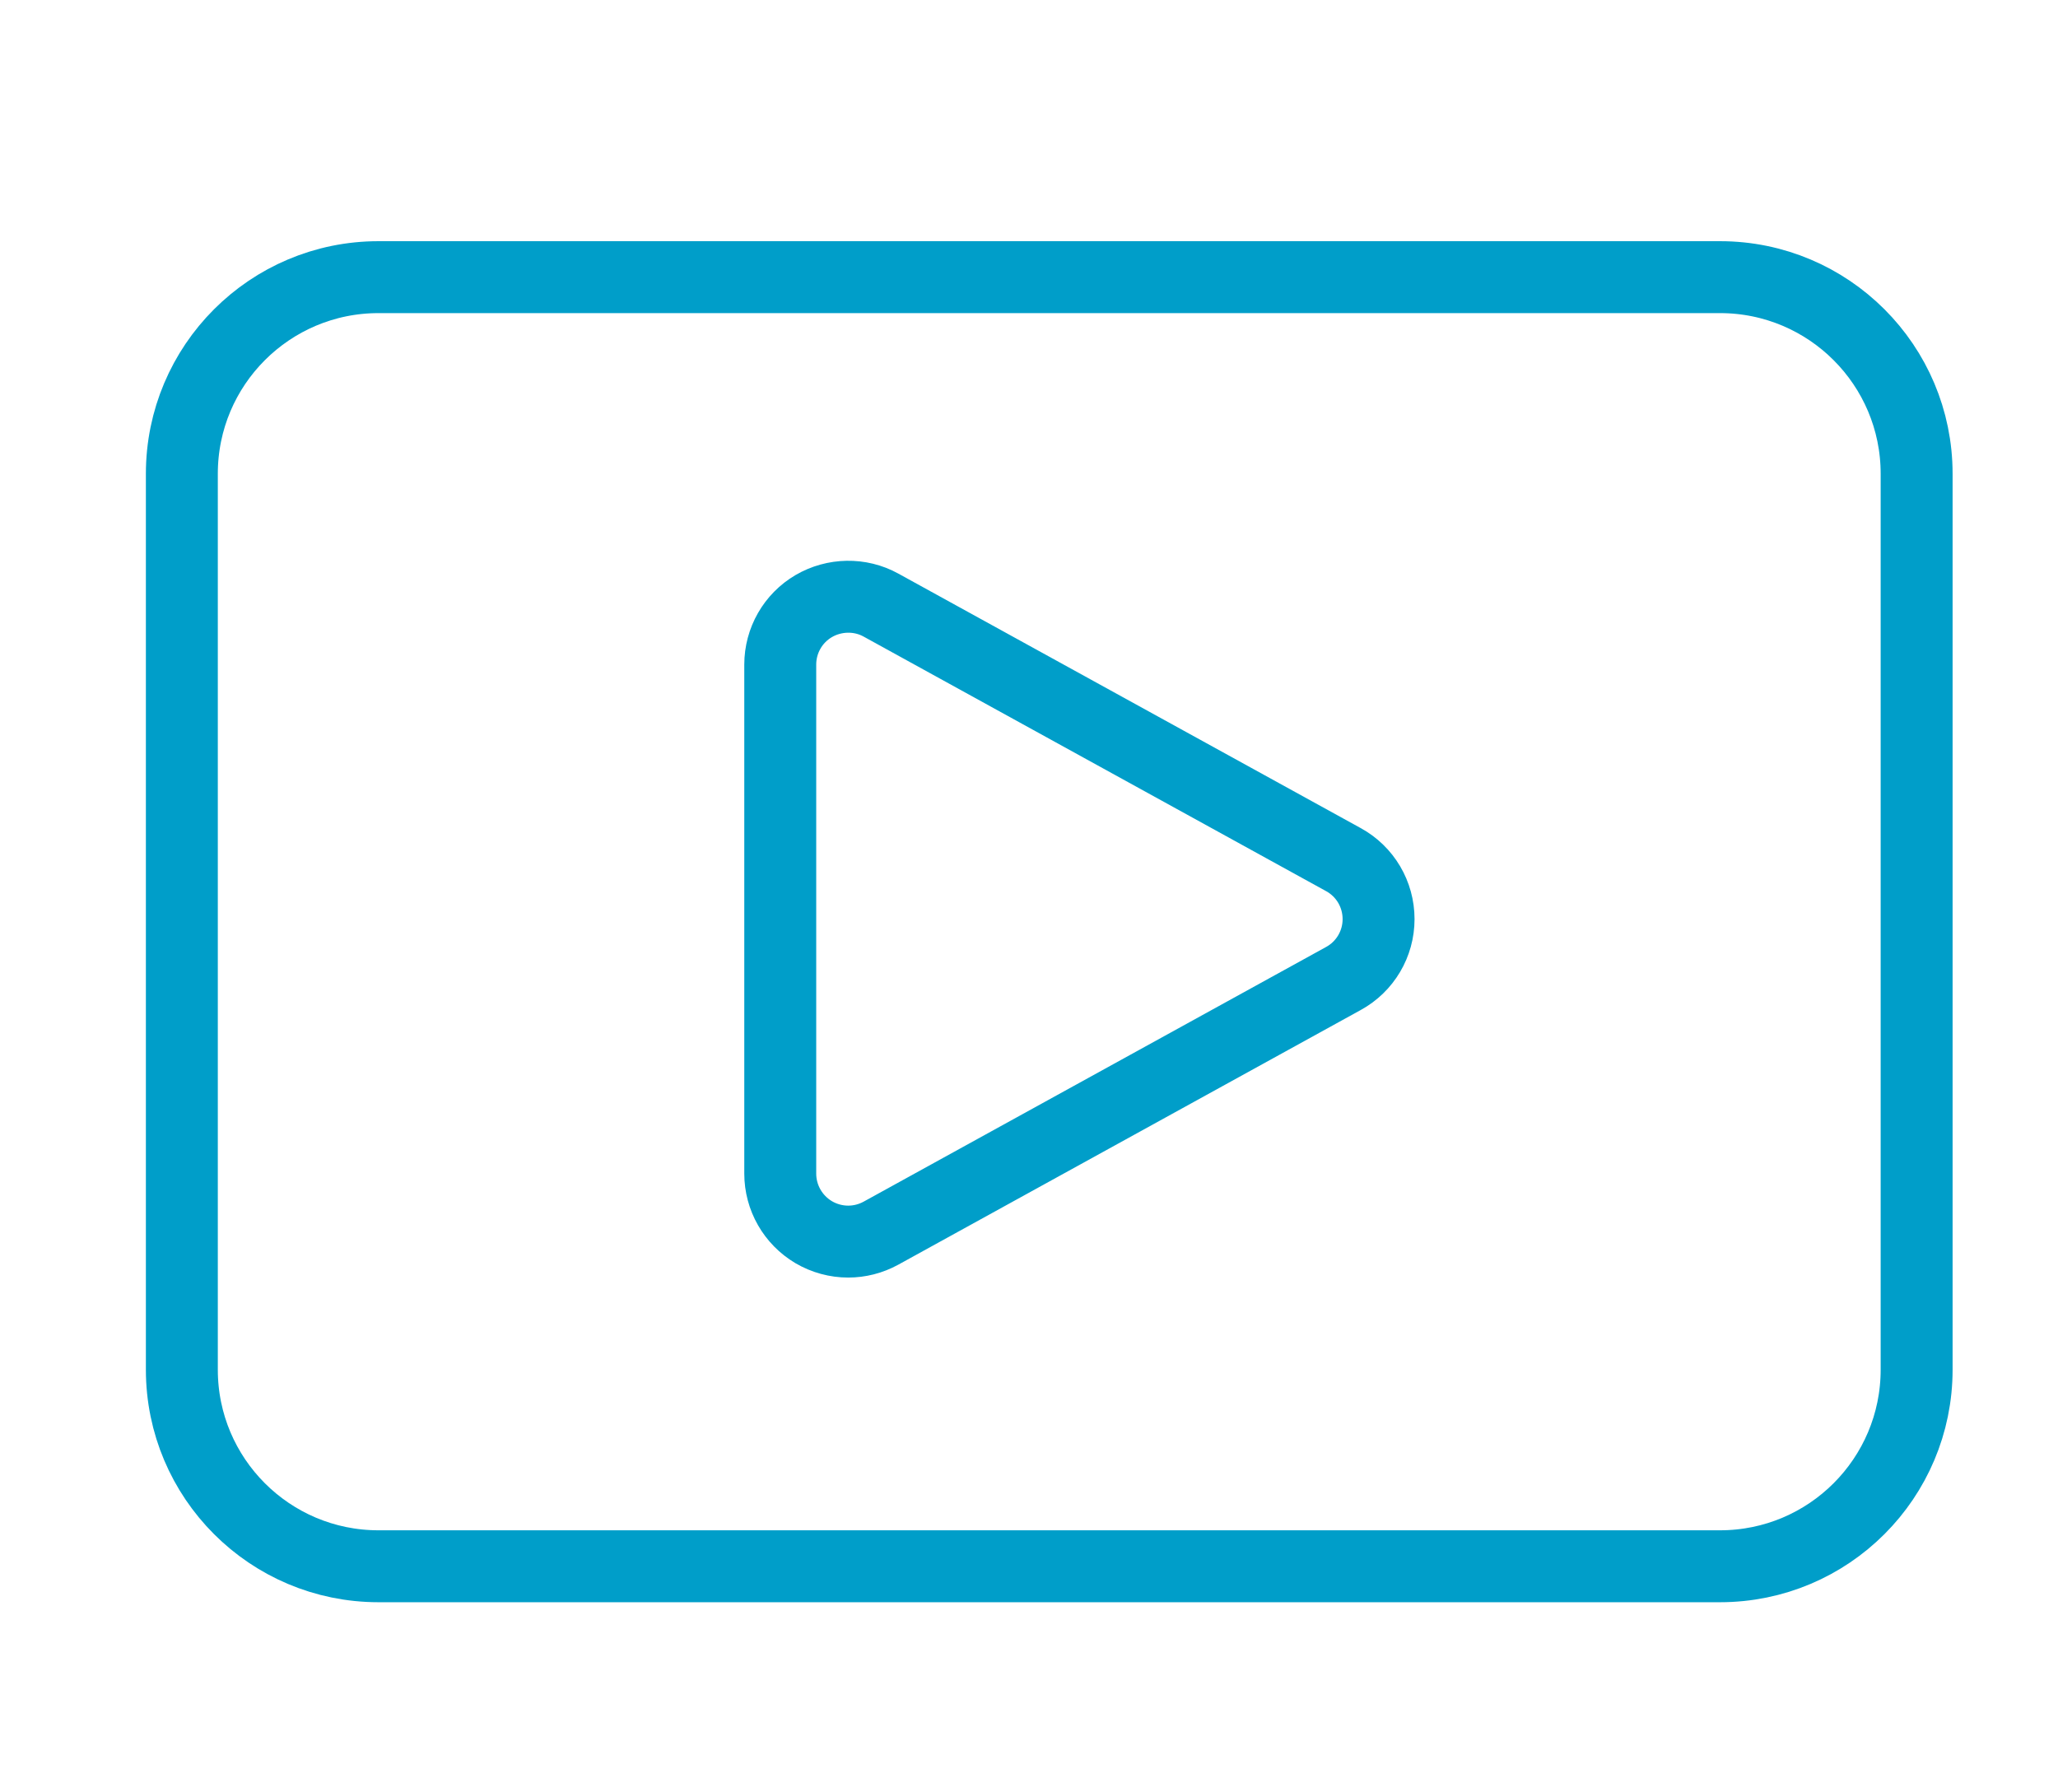 <?xml version="1.0" encoding="utf-8"?>
<!-- Generator: Adobe Illustrator 16.0.0, SVG Export Plug-In . SVG Version: 6.00 Build 0)  -->
<!DOCTYPE svg PUBLIC "-//W3C//DTD SVG 1.1//EN" "http://www.w3.org/Graphics/SVG/1.1/DTD/svg11.dtd">
<svg version="1.1" id="Capa_1" xmlns="http://www.w3.org/2000/svg" xmlns:xlink="http://www.w3.org/1999/xlink" x="0px" y="0px"
	 width="124px" height="108px" viewBox="0 0 124 108" enable-background="new 0 0 124 108" xml:space="preserve">
<g display="none">
	<path display="inline" fill="#009EC9" d="M110.988,90.947H10.936c-3.552,0-6.636-2.528-7.333-6.012l-0.52-2.603
		c-0.221-1.104,0.062-2.234,0.775-3.104c0.713-0.87,1.766-1.368,2.891-1.368h36.977c0.291,0,0.577,0.067,0.836,0.196l3.346,1.673
		h26.109l3.344-1.673c0.26-0.129,0.547-0.196,0.836-0.196h36.979c1.124,0,2.178,0.498,2.891,1.368c0.713,0.869,0.995,2,0.775,3.104
		l-0.52,2.603C117.625,88.419,114.541,90.947,110.988,90.947 M6.75,81.6l0.521,2.604c0.349,1.74,1.89,3.005,3.666,3.005h100.052
		c1.776,0,3.318-1.265,3.666-3.005l0.521-2.604H78.639l-3.344,1.672c-0.261,0.13-0.546,0.197-0.837,0.197H47.465
		c-0.29,0-0.576-0.067-0.836-0.197L43.285,81.6H6.75z"/>
	<path display="inline" fill="#009EC9" d="M107.697,74.122c-1.032,0-1.868-0.837-1.868-1.869V23.648c0-2.063-1.679-3.74-3.739-3.74
		H19.835c-2.063,0-3.739,1.677-3.739,3.74v48.604c0,1.032-0.837,1.869-1.87,1.869c-1.031,0-1.869-0.837-1.869-1.869V23.648
		c0-4.124,3.354-7.479,7.479-7.479h82.254c4.123,0,7.477,3.355,7.477,7.479v48.604C109.566,73.285,108.73,74.122,107.697,74.122"/>
	<path display="inline" fill="#009EC9" d="M60.962,63.186c-0.692,0-1.256-0.563-1.256-1.255v-2.61c0-0.4-0.254-0.76-0.63-0.894
		c-2.26-0.806-3.778-2.94-3.778-5.312c0-3.123,2.541-5.664,5.664-5.664s5.664,2.541,5.664,5.664c0,2.371-1.52,4.506-3.779,5.313
		c-0.377,0.135-0.631,0.493-0.631,0.894v2.609C62.216,62.623,61.655,63.186,60.962,63.186 M60.962,49.963
		c-1.738,0-3.152,1.414-3.152,3.152s1.414,3.152,3.152,3.152c1.737,0,3.151-1.414,3.151-3.152S62.7,49.963,60.962,49.963"/>
	<path display="inline" fill="#009EC9" d="M60.962,72.002c-9.197,0-16.683-7.484-16.683-16.684V42.096
		c0-0.692,0.563-1.255,1.257-1.255h4.406c0.523,0,0.948-0.426,0.948-0.949c0-5.554,4.518-10.072,10.071-10.072
		c5.553,0,10.07,4.518,10.07,10.072c0,0.523,0.426,0.949,0.948,0.949h4.409c0.691,0,1.254,0.563,1.254,1.255v13.223
		C77.644,64.518,70.162,72.002,60.962,72.002 M47.739,43.351c-0.522,0-0.948,0.426-0.948,0.948v11.02
		c0,7.814,6.357,14.172,14.172,14.172c7.813,0,14.172-6.357,14.172-14.172v-11.02c0-0.522-0.426-0.948-0.948-0.948H47.739z
		 M60.962,32.332c-4.168,0-7.561,3.393-7.561,7.561c0,0.523,0.425,0.949,0.948,0.949h13.224c0.523,0,0.947-0.426,0.947-0.949
		C68.521,35.724,65.13,32.332,60.962,32.332"/>
	<path display="inline" fill="#009EC9" d="M168.895,90.947h-27.444c-2.162,0-3.92-1.76-3.92-3.921V34.098
		c0-2.162,1.758-3.92,3.92-3.92h27.444c2.162,0,3.921,1.758,3.921,3.92v52.928C172.816,89.188,171.057,90.947,168.895,90.947
		 M141.451,32.138c-1.08,0-1.959,0.88-1.959,1.96v52.928c0,1.081,0.879,1.96,1.959,1.96h27.444c1.081,0,1.96-0.879,1.96-1.96V34.098
		c0-1.08-0.879-1.96-1.96-1.96H141.451z"/>
	<path display="inline" fill="none" stroke="#009EC9" stroke-width="0.75" stroke-miterlimit="10" d="M168.895,90.947h-27.444
		c-2.162,0-3.92-1.76-3.92-3.921V34.098c0-2.162,1.758-3.92,3.92-3.92h27.444c2.162,0,3.921,1.758,3.921,3.92v52.928
		C172.816,89.188,171.057,90.947,168.895,90.947z M141.451,32.138c-1.08,0-1.959,0.88-1.959,1.96v52.928
		c0,1.081,0.879,1.96,1.959,1.96h27.444c1.081,0,1.96-0.879,1.96-1.96V34.098c0-1.08-0.879-1.96-1.96-1.96H141.451z"/>
	<path display="inline" fill="#009EC9" d="M171.835,85.065h-29.404c-0.541,0-0.98-0.438-0.98-0.979s0.439-0.98,0.98-0.98h29.404
		c0.541,0,0.98,0.439,0.98,0.98S172.376,85.065,171.835,85.065"/>
	<path display="inline" fill="none" stroke="#009EC9" stroke-width="0.75" stroke-miterlimit="10" d="M171.835,85.065h-29.404
		c-0.541,0-0.98-0.438-0.98-0.979s0.439-0.98,0.98-0.98h29.404c0.541,0,0.98,0.439,0.98,0.98S172.376,85.065,171.835,85.065z"/>
	<path display="inline" fill="#009EC9" d="M155.173,36.059h-2.939c-0.543,0-0.981-0.439-0.981-0.98s0.438-0.979,0.981-0.979h2.939
		c0.541,0,0.98,0.438,0.98,0.979S155.714,36.059,155.173,36.059"/>
	<path display="inline" fill="none" stroke="#009EC9" stroke-width="0.75" stroke-miterlimit="10" d="M155.173,36.059h-2.939
		c-0.543,0-0.981-0.439-0.981-0.98s0.438-0.979,0.981-0.979h2.939c0.541,0,0.98,0.438,0.98,0.979S155.714,36.059,155.173,36.059z"/>
	<path display="inline" fill="#009EC9" d="M160.074,36.059h-0.979c-0.541,0-0.98-0.439-0.98-0.98s0.439-0.979,0.98-0.979h0.979
		c0.541,0,0.98,0.438,0.98,0.979S160.615,36.059,160.074,36.059"/>
	<path display="inline" fill="none" stroke="#009EC9" stroke-width="0.75" stroke-miterlimit="10" d="M160.074,36.059h-0.979
		c-0.541,0-0.98-0.439-0.98-0.98s0.439-0.979,0.98-0.979h0.979c0.541,0,0.98,0.438,0.98,0.979S160.615,36.059,160.074,36.059z"/>
	<path display="inline" fill="#009EC9" d="M155.173,67.658c-0.4,0-0.726-0.325-0.726-0.725v-1.51c0-0.231-0.147-0.438-0.364-0.517
		c-1.307-0.466-2.185-1.7-2.185-3.071c0-1.805,1.469-3.273,3.274-3.273c1.805,0,3.274,1.469,3.274,3.273
		c0,1.371-0.878,2.605-2.185,3.072c-0.217,0.077-0.364,0.285-0.364,0.516v1.51C155.899,67.333,155.574,67.658,155.173,67.658
		 M155.173,60.014c-1.005,0-1.822,0.817-1.822,1.822c0,1.006,0.817,1.822,1.822,1.822c1.004,0,1.822-0.816,1.822-1.822
		C156.996,60.831,156.177,60.014,155.173,60.014"/>
	<path display="inline" fill="none" stroke="#009EC9" stroke-width="0.75" stroke-miterlimit="10" d="M155.173,67.658
		c-0.4,0-0.726-0.325-0.726-0.725v-1.51c0-0.231-0.147-0.438-0.364-0.517c-1.307-0.466-2.185-1.7-2.185-3.071
		c0-1.805,1.469-3.273,3.274-3.273c1.805,0,3.274,1.469,3.274,3.273c0,1.371-0.878,2.605-2.185,3.072
		c-0.217,0.077-0.364,0.285-0.364,0.516v1.51C155.899,67.333,155.574,67.658,155.173,67.658z M155.173,60.014
		c-1.005,0-1.822,0.817-1.822,1.822c0,1.006,0.817,1.822,1.822,1.822c1.004,0,1.822-0.816,1.822-1.822
		C156.996,60.831,156.177,60.014,155.173,60.014z"/>
	<path display="inline" fill="#009EC9" d="M155.173,72.755c-5.318,0-9.645-4.326-9.645-9.646v-7.644
		c0-0.399,0.324-0.726,0.727-0.726h2.547c0.303,0,0.549-0.246,0.549-0.549c0-3.211,2.611-5.821,5.822-5.821s5.822,2.61,5.822,5.821
		c0,0.303,0.246,0.549,0.548,0.549h2.55c0.399,0,0.725,0.326,0.725,0.726v7.644C164.818,68.429,160.492,72.755,155.173,72.755
		 M147.529,56.191c-0.303,0-0.549,0.246-0.549,0.549v6.369c0,4.519,3.676,8.193,8.193,8.193s8.193-3.675,8.193-8.193V56.74
		c0-0.303-0.246-0.549-0.549-0.549H147.529z M155.173,49.82c-2.41,0-4.371,1.962-4.371,4.371c0,0.303,0.246,0.549,0.549,0.549h7.645
		c0.303,0,0.548-0.246,0.548-0.549C159.543,51.782,157.583,49.82,155.173,49.82"/>
	<path display="inline" fill="none" stroke="#009EC9" stroke-width="0.75" stroke-miterlimit="10" d="M155.173,72.755
		c-5.318,0-9.645-4.326-9.645-9.646v-7.644c0-0.399,0.324-0.726,0.727-0.726h2.547c0.303,0,0.549-0.246,0.549-0.549
		c0-3.211,2.611-5.821,5.822-5.821s5.822,2.61,5.822,5.821c0,0.303,0.246,0.549,0.548,0.549h2.55c0.399,0,0.725,0.326,0.725,0.726
		v7.644C164.818,68.429,160.492,72.755,155.173,72.755z M147.529,56.191c-0.303,0-0.549,0.246-0.549,0.549v6.369
		c0,4.519,3.676,8.193,8.193,8.193s8.193-3.675,8.193-8.193V56.74c0-0.303-0.246-0.549-0.549-0.549H147.529z M155.173,49.82
		c-2.41,0-4.371,1.962-4.371,4.371c0,0.303,0.246,0.549,0.549,0.549h7.645c0.303,0,0.548-0.246,0.548-0.549
		C159.543,51.782,157.583,49.82,155.173,49.82z"/>
</g>
<g>
	
		<path fill="none" stroke="#009EC9" stroke-width="4.334" stroke-linecap="round" stroke-linejoin="round" stroke-miterlimit="10" d="
		M51.106,74.814c-0.721,0-1.44-0.192-2.079-0.567c-1.25-0.741-2.015-2.082-2.015-3.531V40.045c0-1.447,0.765-2.791,2.015-3.524
		c1.243-0.724,2.794-0.758,4.055-0.06l27.859,15.335c1.313,0.718,2.122,2.089,2.122,3.587c0,1.49-0.81,2.863-2.122,3.579
		L53.082,74.305C52.465,74.644,51.786,74.814,51.106,74.814z"/>
	
		<path fill="none" stroke="#009EC9" stroke-width="4.334" stroke-linecap="round" stroke-linejoin="round" stroke-miterlimit="10" d="
		M115.482,82.53c0,6.543-5.303,11.847-11.847,11.847H22.804c-6.544,0-11.847-5.304-11.847-11.847V28.548
		c0-6.543,5.303-11.848,11.847-11.848h80.831c6.544,0,11.847,5.305,11.847,11.848V82.53z"/>
</g>
<g display="none">
	<path display="inline" fill="#009EC9" d="M46.717,14.759H21.398c-0.869,0-1.574,0.705-1.574,1.574c0,0.868,0.705,1.573,1.574,1.573
		h25.318c0.869,0,1.574-0.705,1.574-1.573C48.291,15.464,47.586,14.759,46.717,14.759"/>
	<path display="inline" fill="#009EC9" d="M46.717,21.006H21.398c-0.869,0-1.574,0.705-1.574,1.574c0,0.868,0.705,1.573,1.574,1.573
		h25.318c0.869,0,1.574-0.705,1.574-1.573C48.291,21.711,47.586,21.006,46.717,21.006"/>
	<path display="inline" fill="#009EC9" d="M23.545,74.777h-8.9c-0.869,0-1.574,0.705-1.574,1.573v5.505
		c0,0.868,0.705,1.573,1.574,1.573h8.9c0.87,0,1.574-0.705,1.574-1.573v-5.505C25.119,75.482,24.415,74.777,23.545,74.777
		 M21.972,80.281h-5.753v-2.356h5.753V80.281z"/>
	<path display="inline" fill="#009EC9" d="M23.545,85.832h-8.9c-0.869,0-1.574,0.705-1.574,1.574v5.505
		c0,0.868,0.705,1.573,1.574,1.573h8.9c0.87,0,1.574-0.705,1.574-1.573v-5.505C25.119,86.537,24.415,85.832,23.545,85.832
		 M21.972,91.337h-5.753V88.98h5.753V91.337z"/>
	<path display="inline" fill="#009EC9" d="M23.545,63.722h-8.9c-0.869,0-1.574,0.704-1.574,1.574V70.8
		c0,0.869,0.705,1.574,1.574,1.574h8.9c0.87,0,1.574-0.705,1.574-1.574v-5.504C25.119,64.426,24.415,63.722,23.545,63.722
		 M21.972,69.226h-5.753V66.87h5.753V69.226z"/>
	<path display="inline" fill="#009EC9" d="M53.551,63.722h-8.9c-0.87,0-1.574,0.704-1.574,1.574V70.8
		c0,0.869,0.704,1.574,1.574,1.574h8.9c0.869,0,1.574-0.705,1.574-1.574v-5.504C55.125,64.426,54.42,63.722,53.551,63.722
		 M51.977,69.226h-5.752V66.87h5.752V69.226z"/>
	<path display="inline" fill="#009EC9" d="M61.041,5.727H22.137c-4.999,0-9.065,4.066-9.065,9.066v6.167
		c-4.217,0.712-7.382,4.443-7.382,8.728v63.51c0,4.881,3.971,8.852,8.851,8.852h39.115c4.88,0,8.851-3.971,8.851-8.852v-5.664h3.981
		c0.869,0,1.574-0.705,1.574-1.574V29.688c0-0.869-0.705-1.574-1.574-1.574h-4.125c-0.663-3.595-3.548-6.531-7.238-7.153v-6.167
		c0-3.264,2.655-5.917,5.917-5.917c3.264,0,5.918,2.654,5.918,5.917v5.297h-3.826c-0.868,0-1.573,0.704-1.573,1.574
		c0,0.869,0.705,1.573,1.573,1.573h5.4c0.869,0,1.573-0.704,1.573-1.573v-6.872C70.106,9.793,66.04,5.727,61.041,5.727
		 M62.506,31.262h2.408v53.124h-2.408V31.262z M16.219,14.792c0-3.264,2.654-5.917,5.918-5.917H54.18
		c-1.372,1.589-2.203,3.658-2.203,5.917v13.241H16.219V14.792z M59.358,29.688v63.51c0,3.146-2.558,5.703-5.703,5.703H14.54
		c-3.145,0-5.703-2.558-5.703-5.703v-63.51c0-2.58,1.782-4.849,4.234-5.51v5.43c0,0.87,0.704,1.575,1.573,1.575h38.906
		c0.868,0,1.573-0.705,1.573-1.575v-5.43C57.576,24.839,59.358,27.107,59.358,29.688"/>
	<path display="inline" fill="#009EC9" d="M53.551,34.416H14.645c-0.869,0-1.574,0.704-1.574,1.573v22.306
		c0,0.869,0.705,1.574,1.574,1.574h38.906c0.869,0,1.574-0.705,1.574-1.574V35.989C55.125,35.12,54.42,34.416,53.551,34.416
		 M51.977,56.721H16.219V37.563h35.758V56.721z"/>
	<path display="inline" fill="#009EC9" d="M53.551,85.832h-8.9c-0.87,0-1.574,0.705-1.574,1.574v5.505
		c0,0.868,0.704,1.573,1.574,1.573h8.9c0.869,0,1.574-0.705,1.574-1.573v-5.505C55.125,86.537,54.42,85.832,53.551,85.832
		 M51.977,91.337h-5.752V88.98h5.752V91.337z"/>
	<path display="inline" fill="#009EC9" d="M38.548,63.722h-8.9c-0.869,0-1.574,0.704-1.574,1.574V70.8
		c0,0.869,0.705,1.574,1.574,1.574h8.9c0.869,0,1.573-0.705,1.573-1.574v-5.504C40.121,64.426,39.417,63.722,38.548,63.722
		 M36.974,69.226h-5.752V66.87h5.752V69.226z"/>
	<path display="inline" fill="#009EC9" d="M53.551,74.777h-8.9c-0.87,0-1.574,0.705-1.574,1.573v5.505
		c0,0.868,0.704,1.573,1.574,1.573h8.9c0.869,0,1.574-0.705,1.574-1.573v-5.505C55.125,75.482,54.42,74.777,53.551,74.777
		 M51.977,80.281h-5.752v-2.356h5.752V80.281z"/>
	<path display="inline" fill="#009EC9" d="M38.548,74.777h-8.9c-0.869,0-1.574,0.705-1.574,1.573v5.505
		c0,0.868,0.705,1.573,1.574,1.573h8.9c0.869,0,1.573-0.705,1.573-1.573v-5.505C40.121,75.482,39.417,74.777,38.548,74.777
		 M36.974,80.281h-5.752v-2.356h5.752V80.281z"/>
	<path display="inline" fill="#009EC9" d="M38.548,85.832h-8.9c-0.869,0-1.574,0.705-1.574,1.574v5.505
		c0,0.868,0.705,1.573,1.574,1.573h8.9c0.869,0,1.573-0.705,1.573-1.573v-5.505C40.121,86.537,39.417,85.832,38.548,85.832
		 M36.974,91.337h-5.752V88.98h5.752V91.337z"/>
</g>
</svg>
